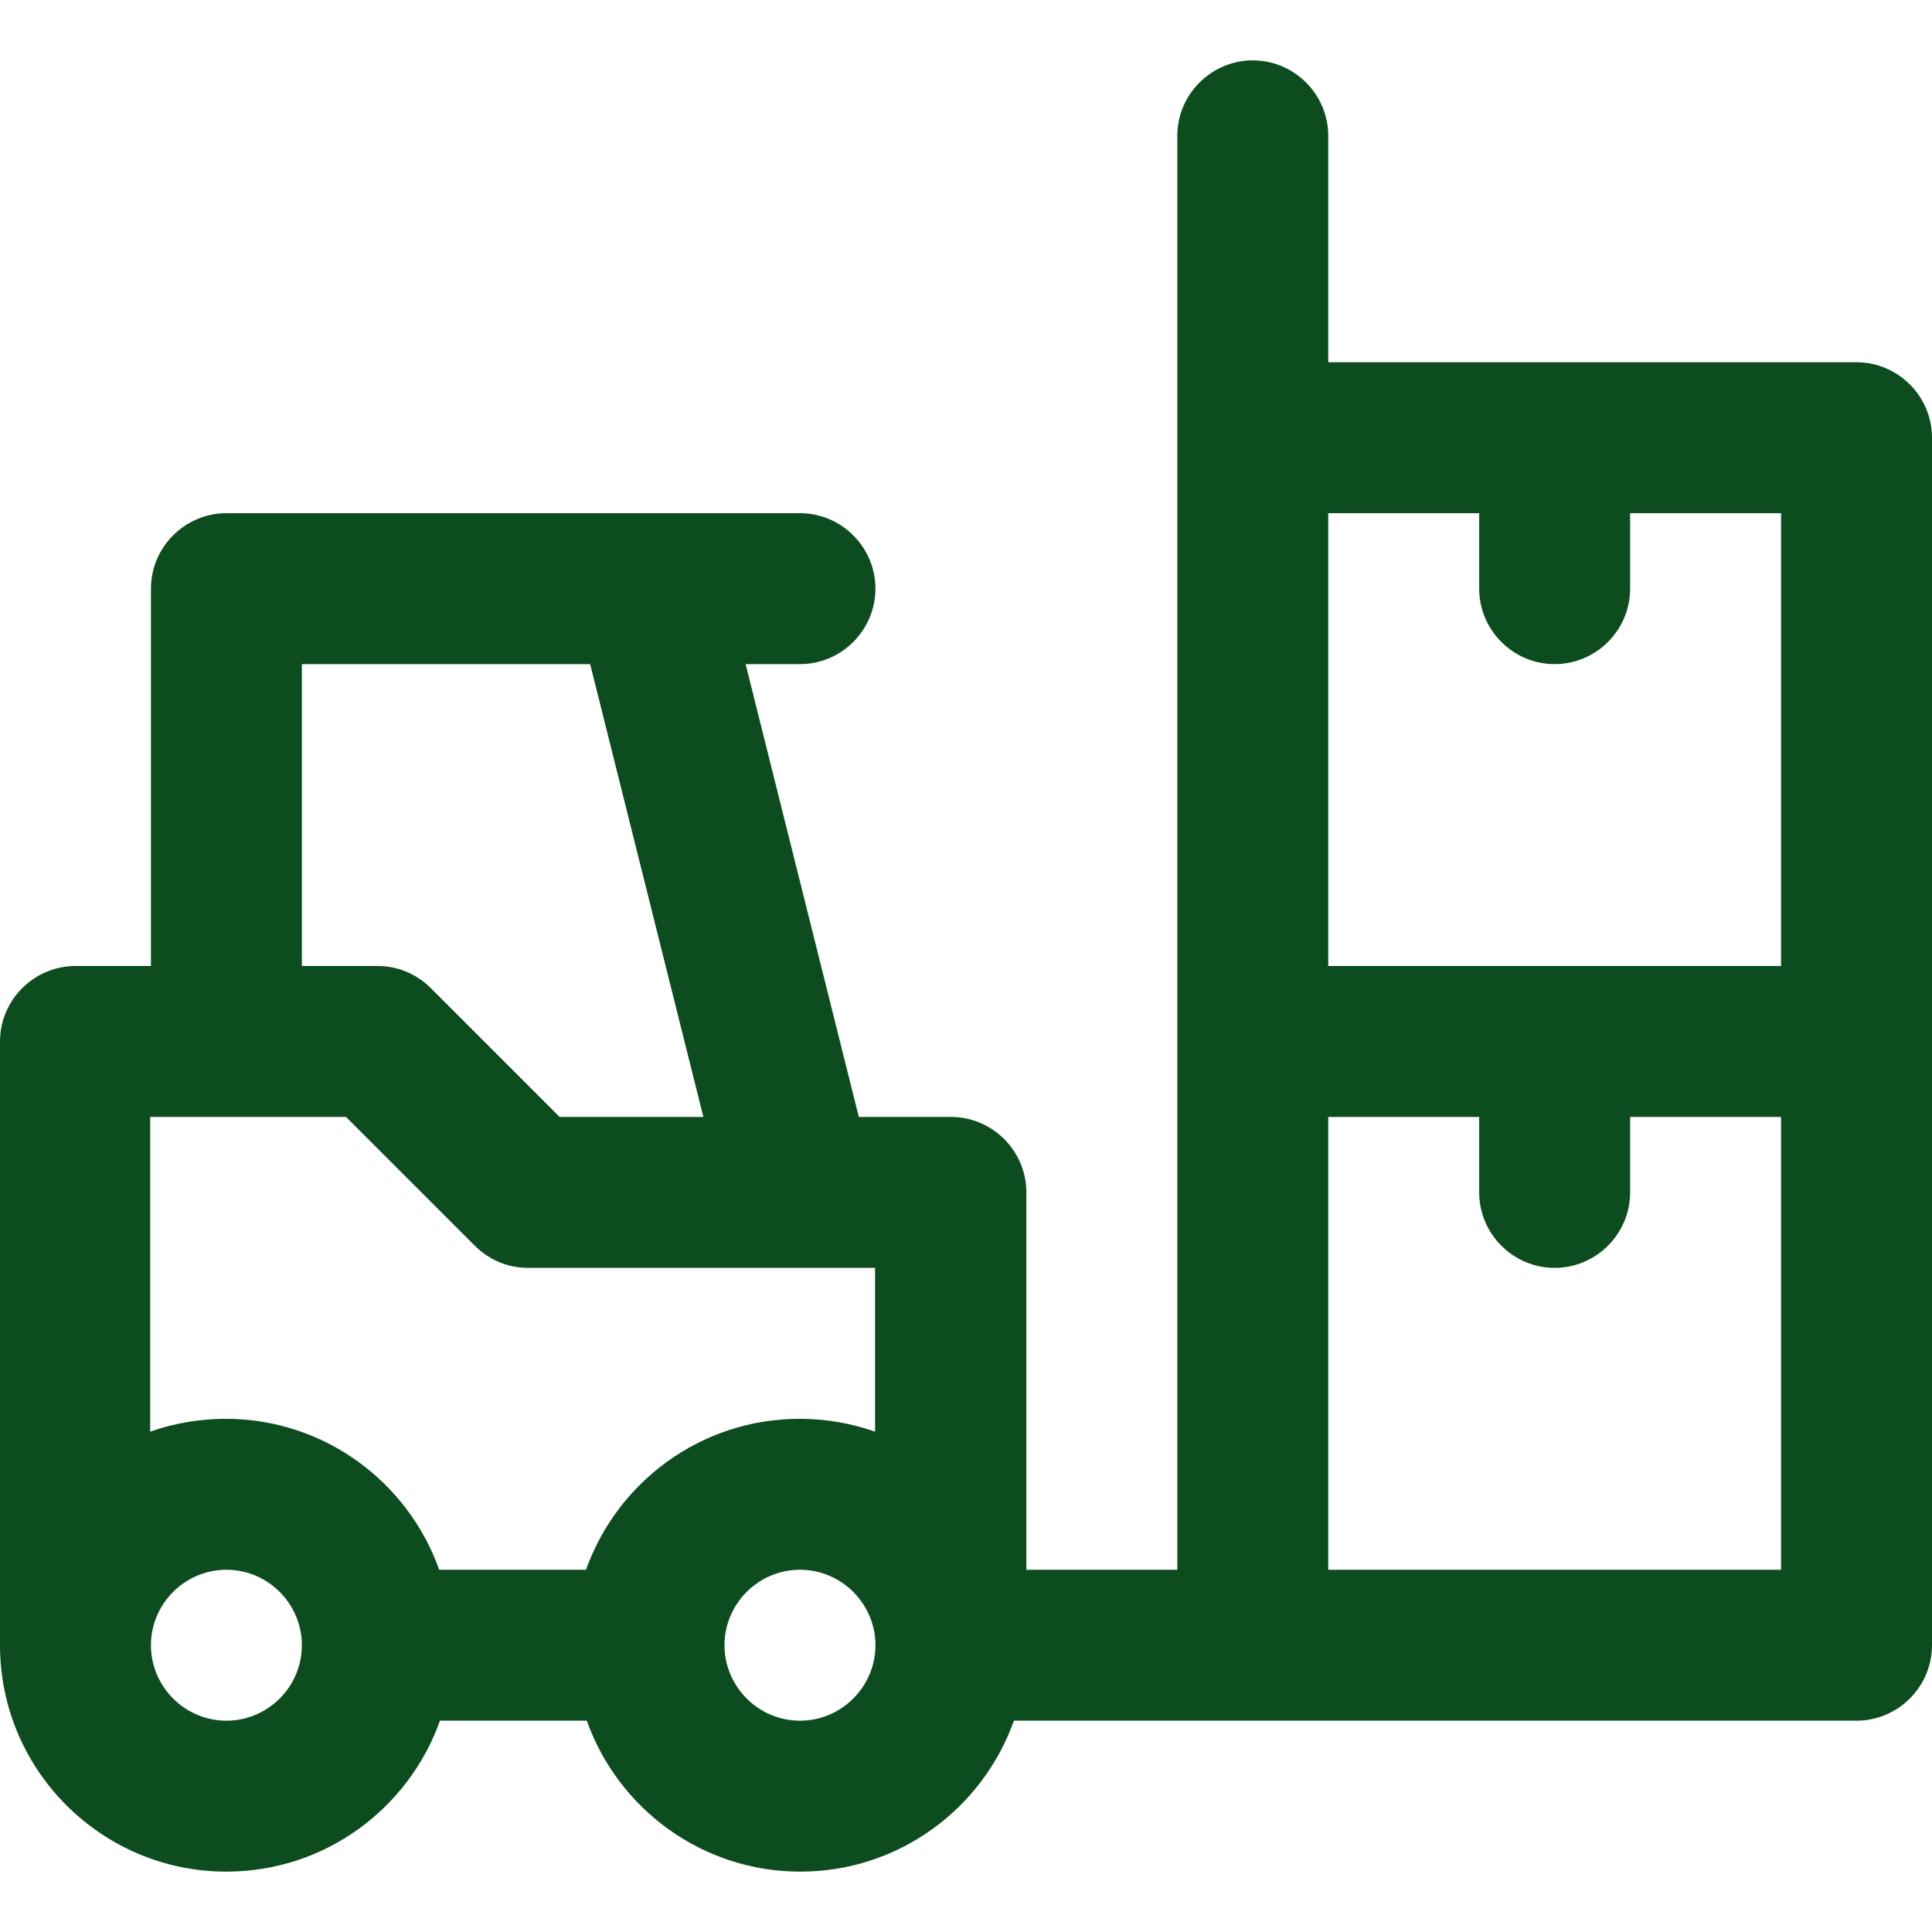 <?xml version="1.0" encoding="utf-8"?>
<!-- Generator: Adobe Illustrator 23.0.6, SVG Export Plug-In . SVG Version: 6.00 Build 0)  -->
<svg version="1.1" id="Capa_1" xmlns="http://www.w3.org/2000/svg" xmlns:xlink="http://www.w3.org/1999/xlink" x="0px" y="0px"
	 viewBox="0 0 512 512" style="enable-background:new 0 0 512 512;" xml:space="preserve">
<style type="text/css">
	.st0{fill:#0D4C1F;}
</style>
<g>
	<path class="st0" d="M492,96H352V36c0-11-9-20-20-20s-20,9-20,20v380h-40V316c0-11-9-20-20-20h-24.4l-30-120H212c11,0,20-9,20-20
		s-9-20-20-20H60c-11,0-20,9-20,20v100H20c-11,0-20,9-20,20v160c0,33.1,26.9,60,60,60c26.1,0,48.3-16.7,56.6-40h38.9
		c8.3,23.3,30.5,40,56.6,40s48.3-16.7,56.6-40H492c11,0,20-9,20-20V116C512,105,503,96,492,96z M352,296h40v20c0,11,9,20,20,20
		s20-9,20-20v-20h40v120H352V296z M392,136v20c0,11,9,20,20,20s20-9,20-20v-20h40v120H352V136H392z M80,176h76.4l30,120h-38.1
		l-34.1-34.1c-3.8-3.8-8.8-5.9-14.1-5.9H80V176z M91.7,296l34.1,34.1c3.8,3.8,8.8,5.9,14.1,5.9h92v43.4c-6.3-2.2-13-3.4-20-3.4
		c-26.1,0-48.3,16.7-56.6,40h-38.9c-8.3-23.3-30.5-40-56.6-40c-7,0-13.7,1.2-20,3.4V296H91.7z M60,456c-11,0-20-9-20-20s9-20,20-20
		s20,9,20,20S71,456,60,456z M212,456c-11,0-20-9-20-20s9-20,20-20s20,9,20,20S223,456,212,456z"/>
</g>
</svg>
